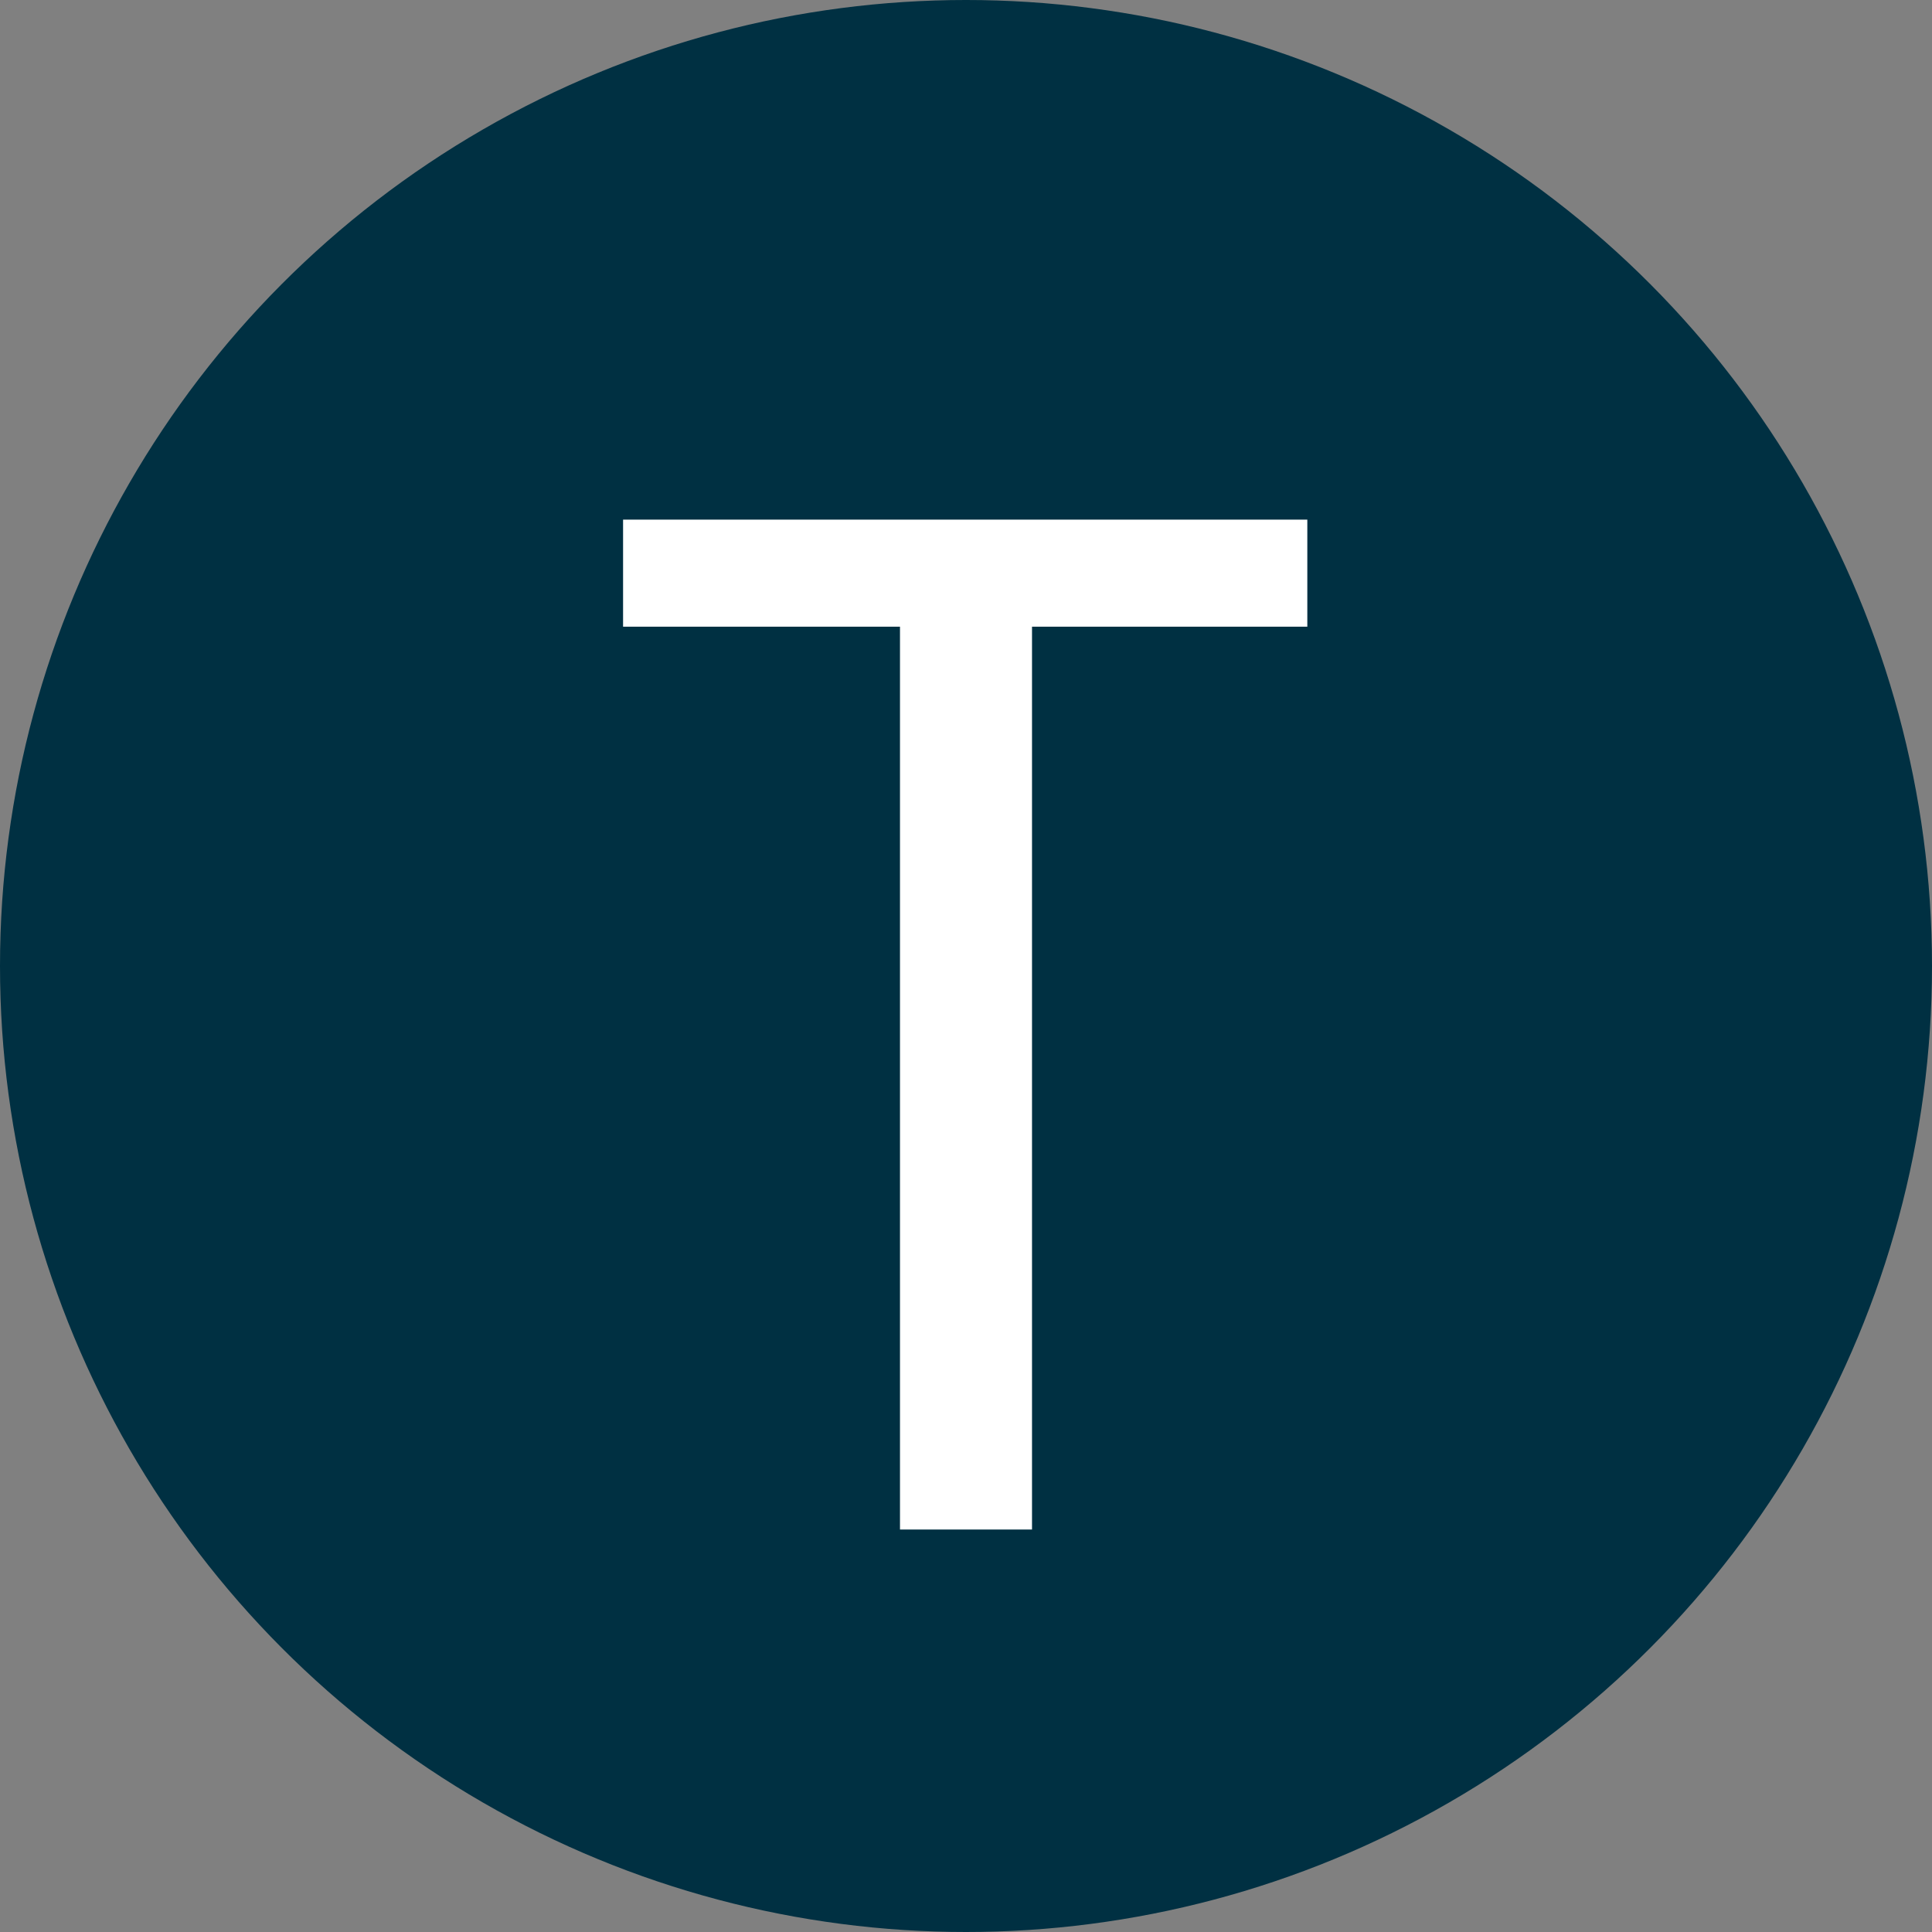 <?xml version="1.0" encoding="UTF-8"?><svg id="Layer_1" xmlns="http://www.w3.org/2000/svg" viewBox="0 0 48 48"><rect x="0" y="0" width="48" height="48" fill="#808080" stroke="none"/><defs><style>.cls-1{isolation:isolate;}.cls-2{fill:#fff;}.cls-3{fill:#003042;}</style></defs><g id="Larger"><circle id="Bkgd_shape" class="cls-3" cx="24" cy="24" r="24"/><g id="T" class="cls-1"><g class="cls-1"><path class="cls-2" d="M32.48,12.91v2.66h-6.84v22.43h-3.28V15.57h-6.88v-2.66h17Z"/></g></g></g></svg>